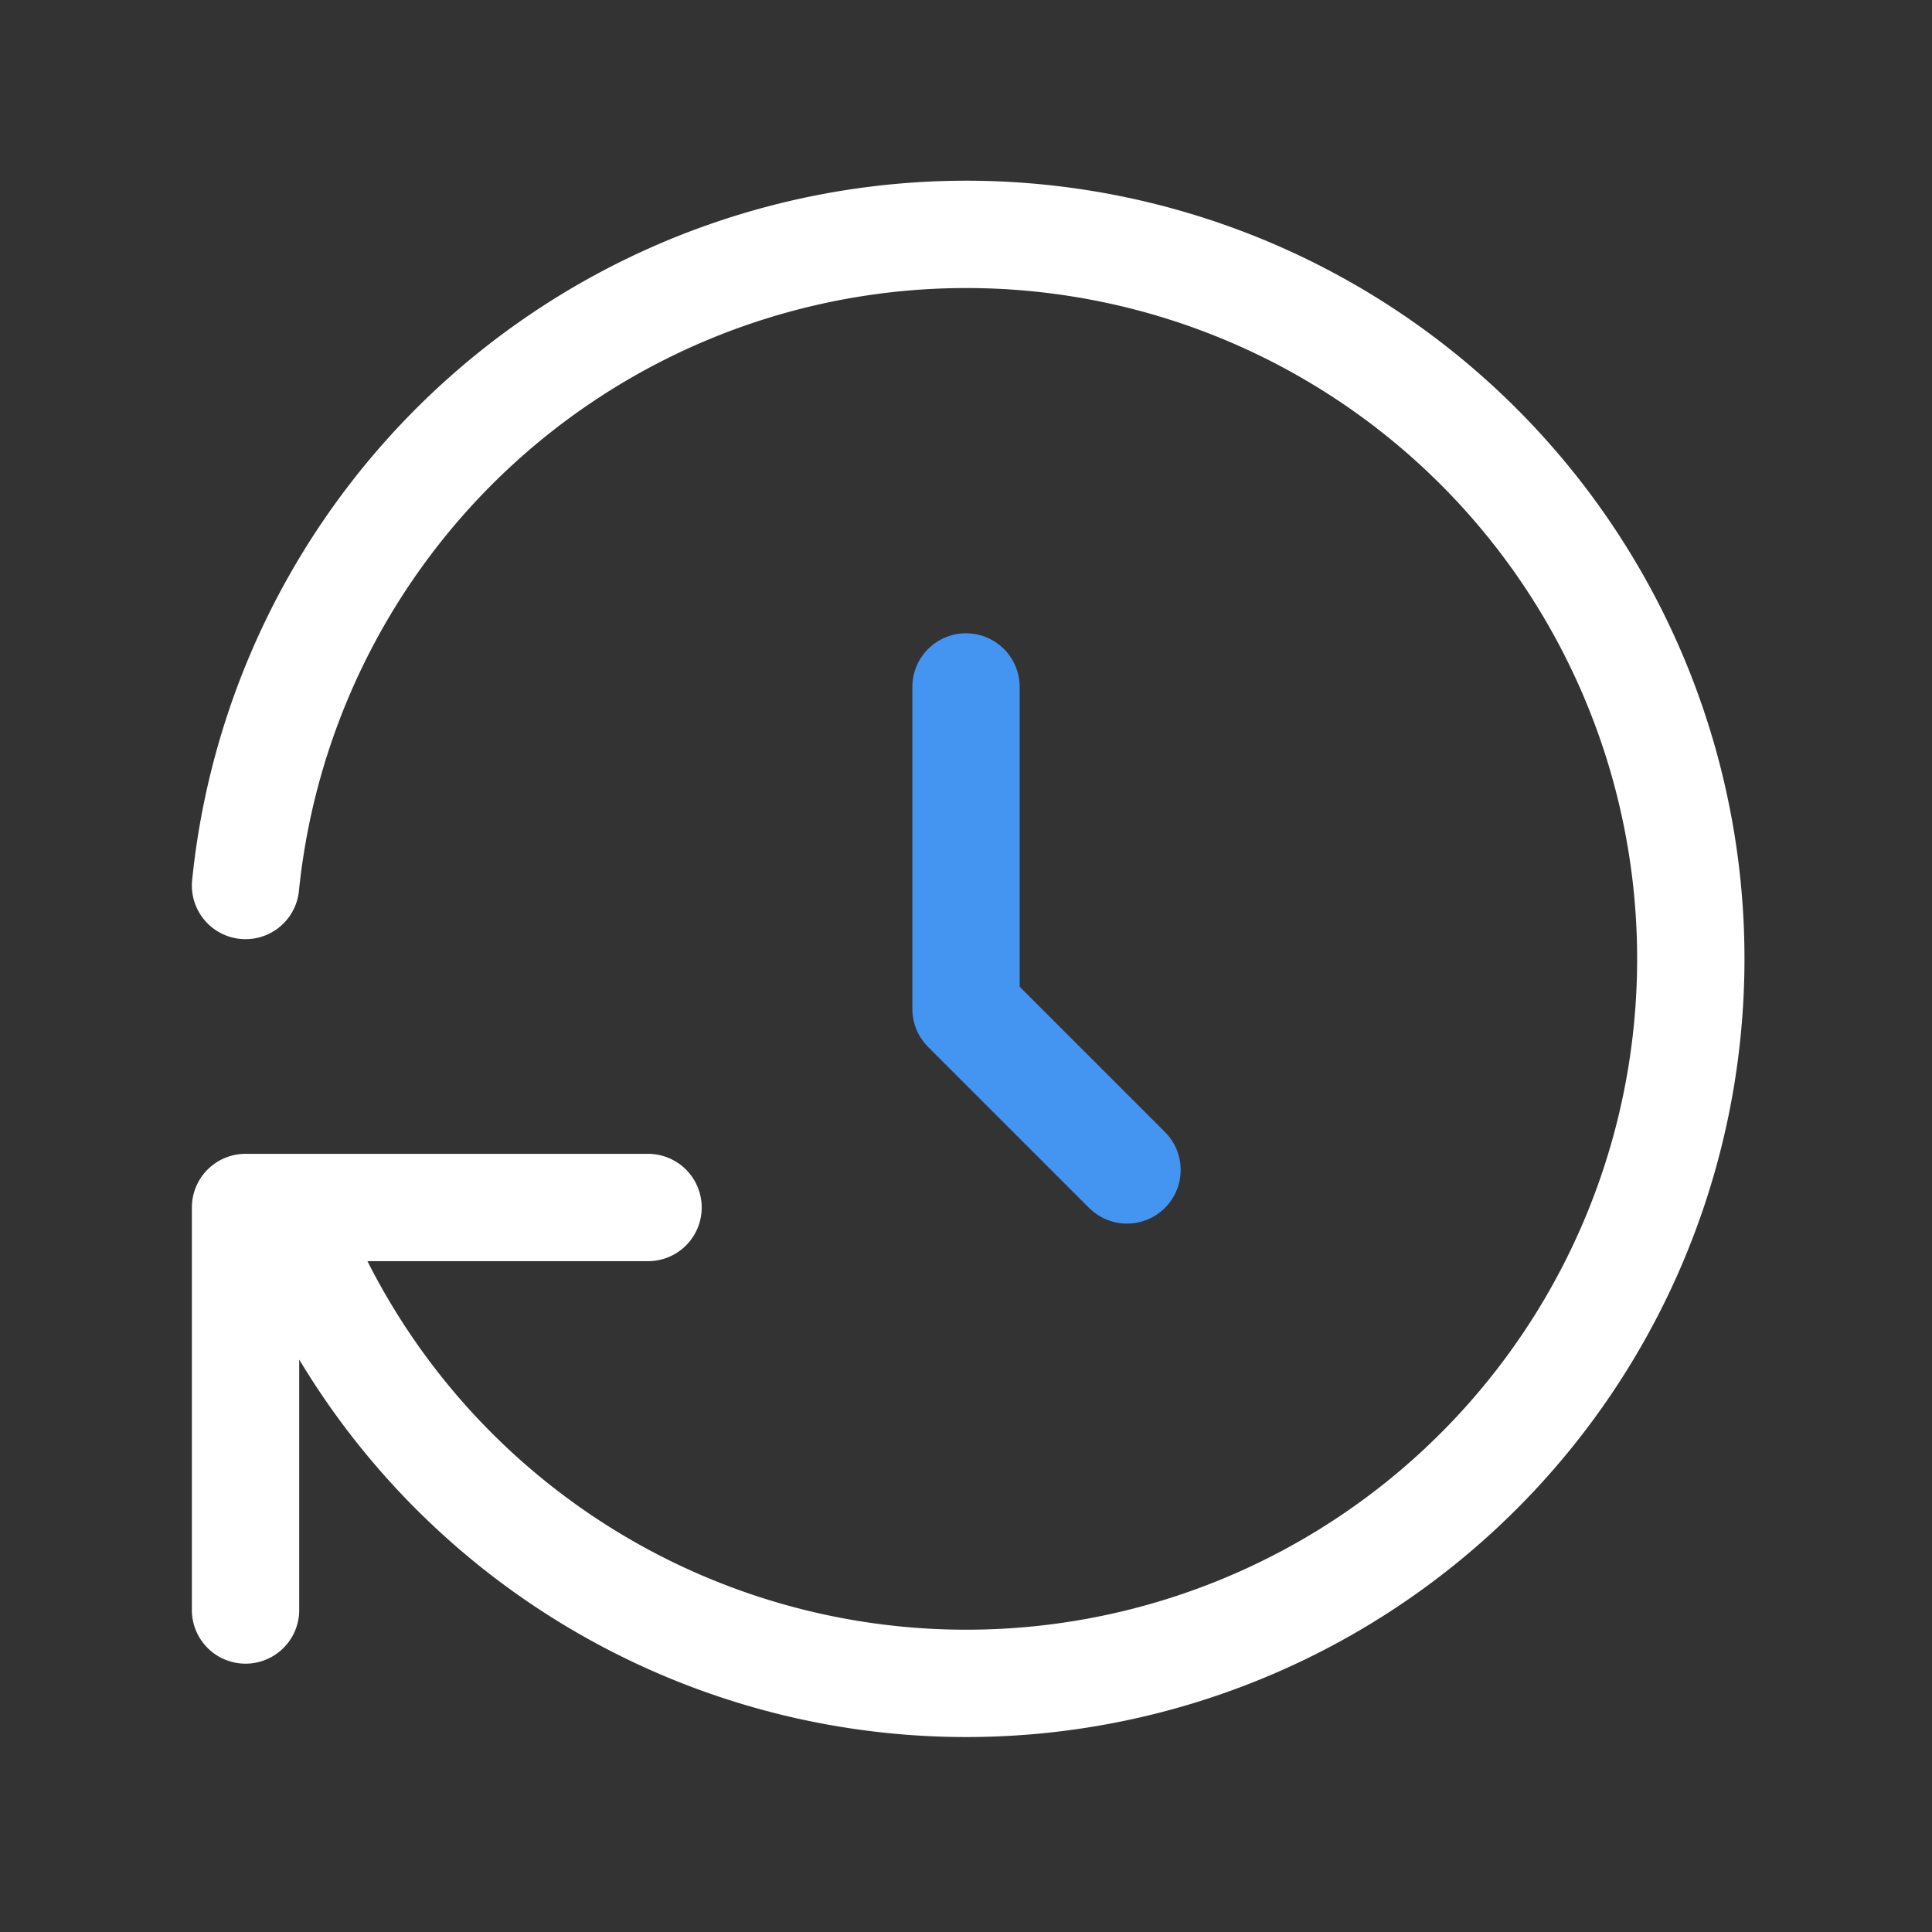 <svg id="그룹_432" data-name="그룹 432" xmlns="http://www.w3.org/2000/svg" width="45" height="45" viewBox="0 0 45 45">
  <rect x="0" y="0" width="45" height="45" fill="#333333" stroke="none"/>
  <path id="패스_5039" data-name="패스 5039" d="M0,0H45V45H0Z" fill="none"/>
  <path id="패스_5040" data-name="패스 5040" d="M12,8v7.5l3.75,3.75" transform="translate(10.5 8)" fill="none" stroke="#4494f1" stroke-linecap="round" stroke-linejoin="round" stroke-width="2.5"/>
  <path id="패스_5041" data-name="패스 5041" d="M3.05,18.077a16.875,16.875,0,1,1,.938,7.5M3.05,34.952V25.577h9.375" transform="translate(2.669 2.548)" fill="none" stroke="#fff" stroke-linecap="round" stroke-linejoin="round" stroke-width="2.5"/>
</svg>
